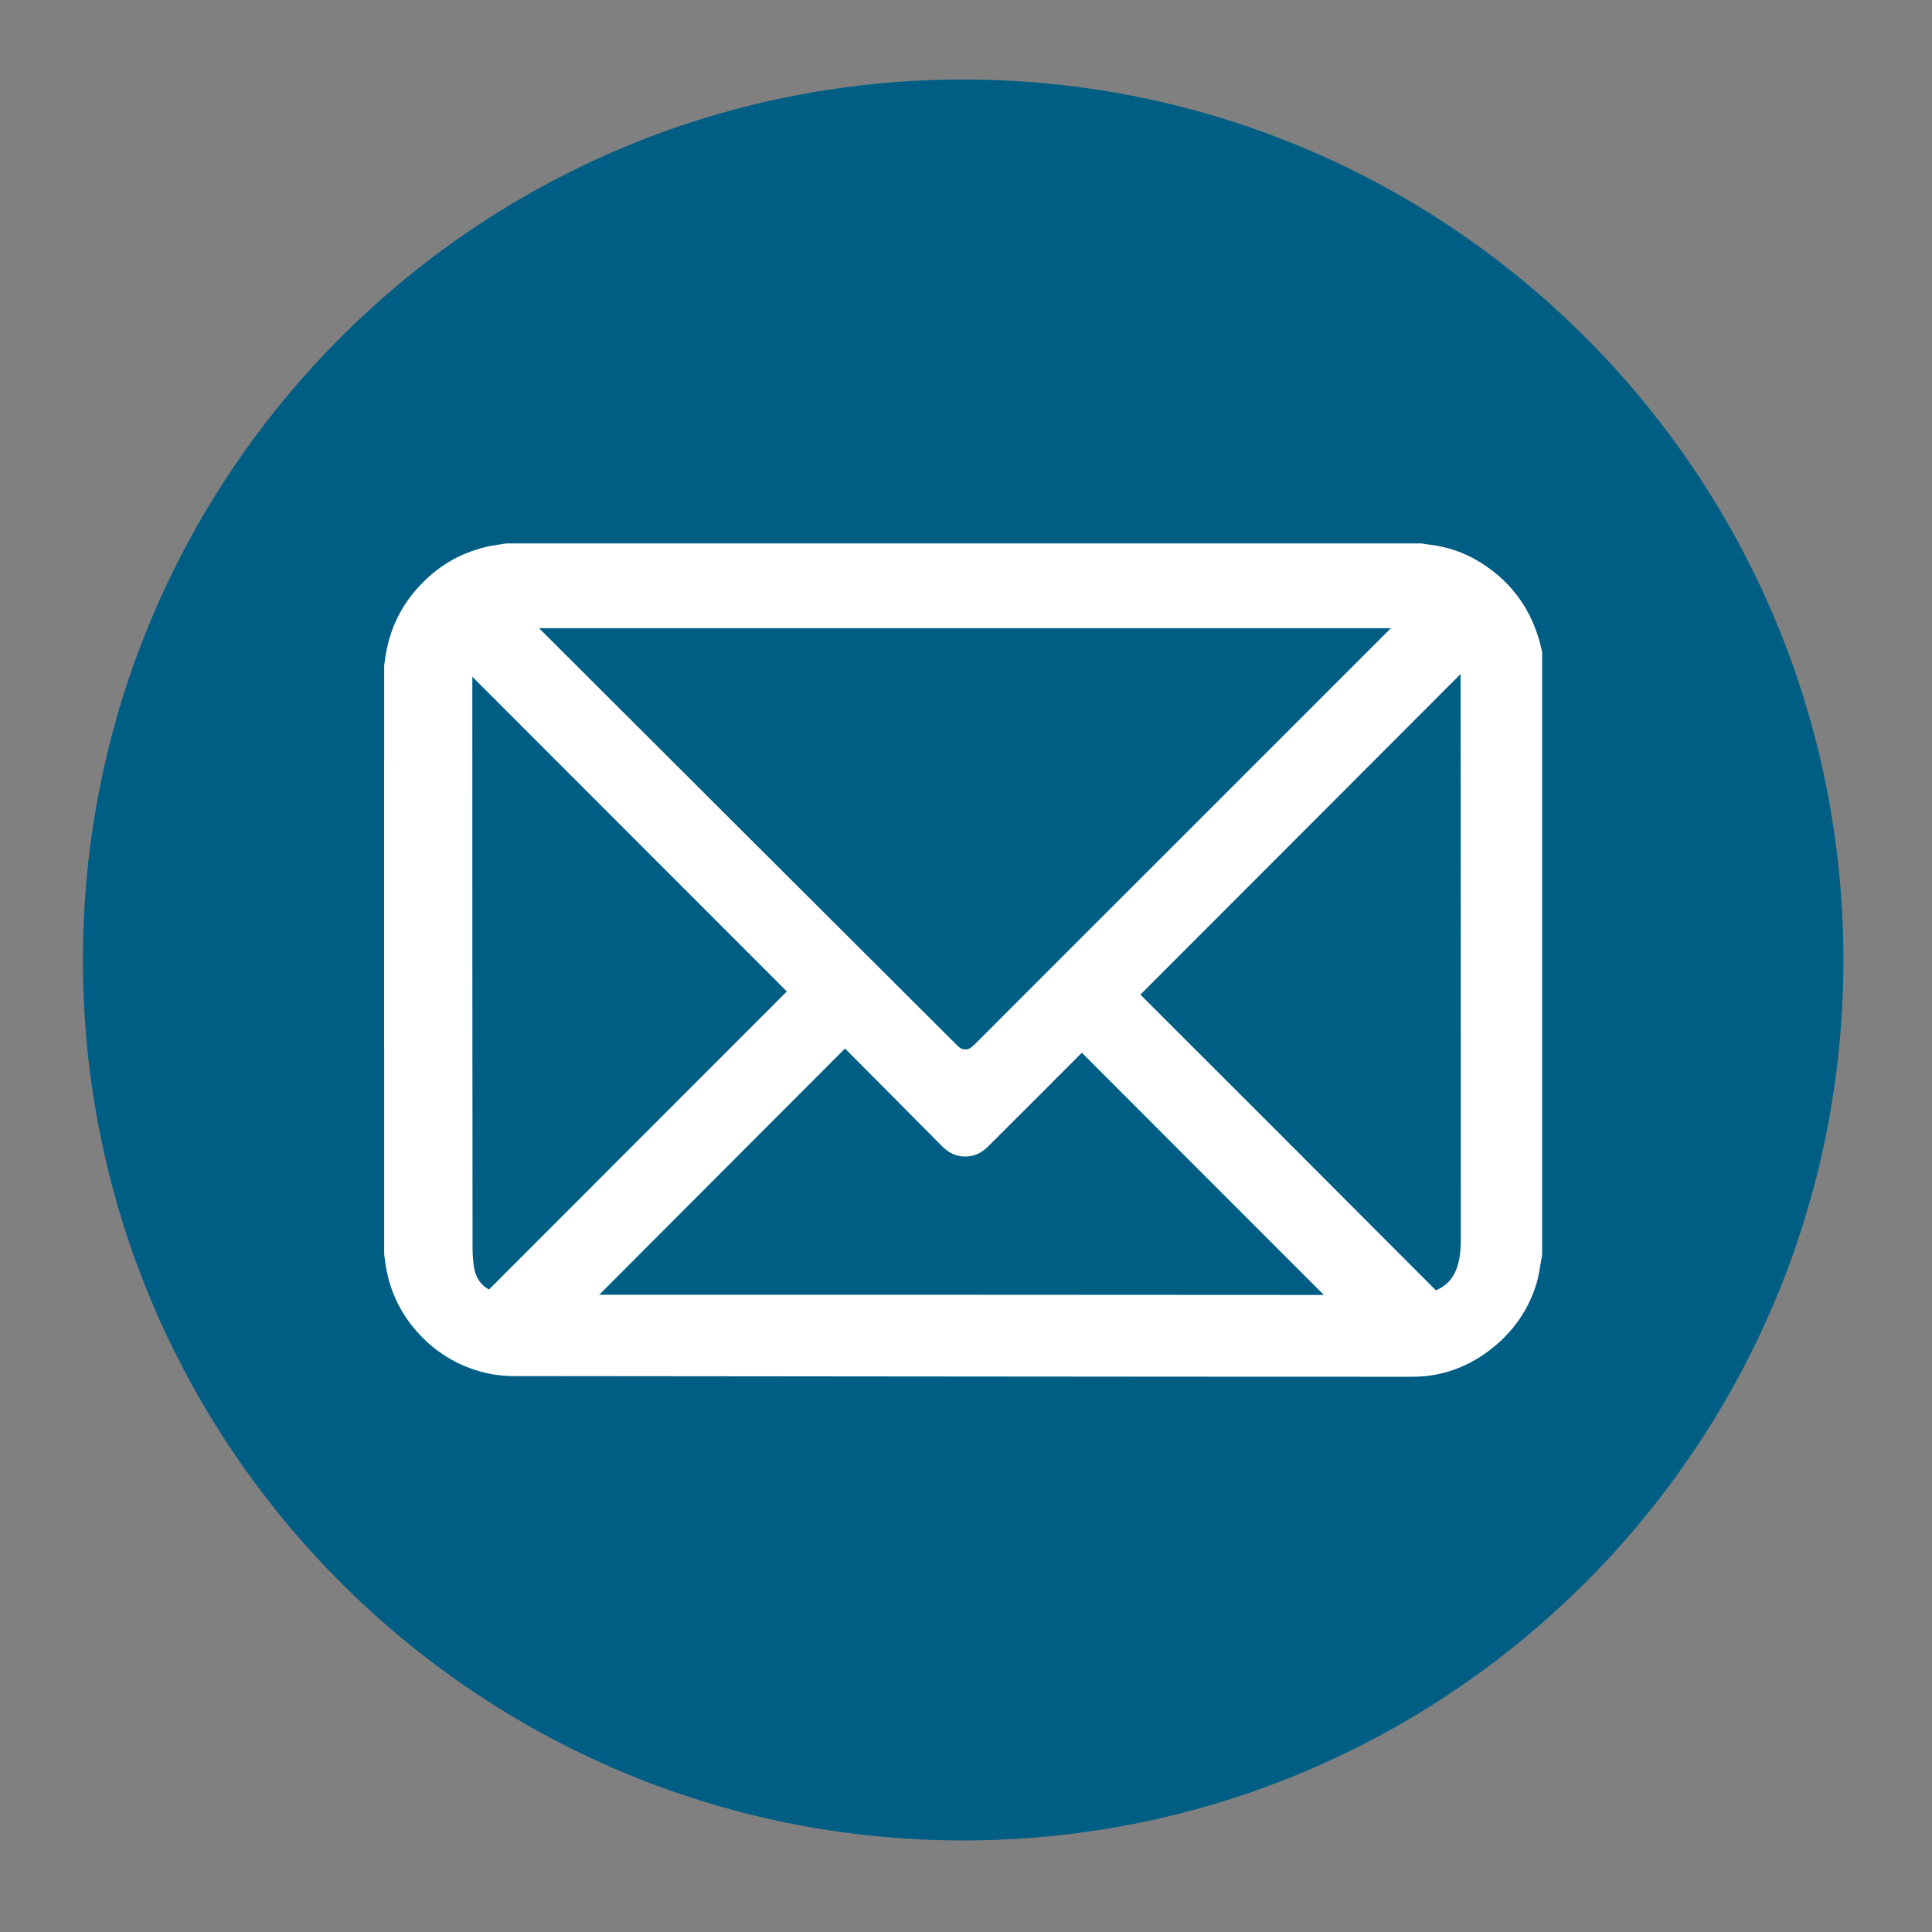 <?xml version="1.0" encoding="utf-8"?>
<!-- Generator: Adobe Illustrator 24.1.3, SVG Export Plug-In . SVG Version: 6.00 Build 0)  -->
<svg version="1.1" id="Capa_1" xmlns="http://www.w3.org/2000/svg" xmlns:xlink="http://www.w3.org/1999/xlink" x="0px" y="0px"
	 viewBox="0 0 85.04 85.04" style="enable-background:new 0 0 85.04 85.04;" xml:space="preserve">
<rect x="0" y="0" width="85.04" height="85.04" fill="#808080" stroke="none"/>
<style type="text/css">
	.st0{fill:#005E85;}
	.st1{fill:#FFFFFF;stroke:#FFFFFF;stroke-width:0.9;stroke-miterlimit:10;}
</style>
<g>
	<path class="st0" d="M42.39,3.5C20.99,3.5,3.65,20.85,3.65,42.26c0,21.39,17.34,38.75,38.74,38.75c21.39,0,38.75-17.36,38.75-38.75
		C81.14,20.85,63.78,3.5,42.39,3.5z"/>
	<g>
		<path class="st1" d="M67.29,28.21c-0.4-1.32-1.2-2.35-2.38-3.08c-0.62-0.39-1.31-0.62-2.04-0.71c-0.11-0.01-0.22-0.03-0.33-0.05
			c-13.4,0-26.81,0-40.22,0c-0.21,0.04-0.42,0.06-0.64,0.1c-1.1,0.23-2.04,0.74-2.81,1.55c-0.79,0.81-1.27,1.78-1.45,2.89
			c-0.02,0.15-0.04,0.29-0.06,0.42c0,1.38,0,2.77,0,4.15c0,0.07,0.01,0.15,0.01,0.22c0,4.1,0,8.19,0,12.29
			c0,0.05-0.01,0.11-0.01,0.16c0,3.02,0,6.02,0,9.03c0.02,0.15,0.04,0.29,0.06,0.44c0.2,1.27,0.8,2.32,1.74,3.17
			c0.75,0.66,1.62,1.08,2.6,1.26c0.27,0.04,0.54,0.07,0.82,0.07c13.19,0.01,26.38,0.03,39.58,0.03c1.37,0,2.55-0.51,3.56-1.43
			c0.7-0.65,1.2-1.43,1.48-2.35c0.1-0.34,0.14-0.71,0.21-1.06c0.01-0.04,0.02-0.08,0.02-0.11c0-8.81,0-17.62,0-26.44
			C67.39,28.57,67.35,28.4,67.29,28.21z M62.31,27.2c-0.06,0.05-0.09,0.09-0.12,0.12c-3.43,3.43-6.85,6.85-10.28,10.28
			c-2.9,2.9-5.82,5.81-8.72,8.72c-0.17,0.16-0.36,0.3-0.62,0.32c-0.22,0.01-0.43-0.04-0.6-0.17c-0.06-0.05-0.13-0.1-0.18-0.16
			c-6.35-6.33-12.7-12.67-19.04-19c-0.03-0.04-0.06-0.06-0.1-0.11C35.88,27.2,49.08,27.2,62.31,27.2z M21.73,57.19
			c-0.08,0.08-0.14,0.09-0.24,0.05c-0.65-0.27-0.99-0.79-1.08-1.46c-0.04-0.27-0.06-0.56-0.06-0.85
			c-0.01-8.68-0.01-17.36-0.01-26.04c0-0.06,0-0.11,0-0.19c4.98,4.99,9.95,9.95,14.95,14.96c-0.02,0.01-0.07,0.03-0.1,0.06
			C30.7,48.22,26.21,52.7,21.73,57.19z M25.29,57.44c3.97-3.98,7.94-7.95,11.93-11.95c0.03,0.04,0.05,0.09,0.08,0.13
			c1.5,1.51,3,3.01,4.49,4.52c0.22,0.22,0.47,0.35,0.8,0.31c0.24-0.02,0.43-0.15,0.6-0.32c1.45-1.44,2.88-2.88,4.32-4.32
			c0.04-0.04,0.07-0.09,0.1-0.12c3.93,3.94,7.85,7.86,11.75,11.76C48.03,57.44,36.65,57.44,25.29,57.44z M64.75,54.55
			c0,0.56-0.05,1.11-0.29,1.63c-0.27,0.57-0.72,0.94-1.32,1.11c-0.03,0.01-0.08-0.01-0.11-0.03c-0.01-0.01-0.02-0.03-0.04-0.04
			c-4.45-4.46-8.9-8.92-13.36-13.37c-0.03-0.02-0.05-0.05-0.08-0.06c5.07-5.07,10.12-10.13,15.18-15.2
			c0.01,0.05,0.01,0.09,0.01,0.14C64.75,37.33,64.75,45.94,64.75,54.55z"/>
		<path class="st1" d="M17.37,33.7c0-0.07-0.01-0.15-0.01-0.22c0,4.22,0,8.45,0,12.67c0-0.05,0.01-0.11,0.01-0.16
			C17.37,41.89,17.37,37.8,17.37,33.7z"/>
	</g>
</g>
</svg>
